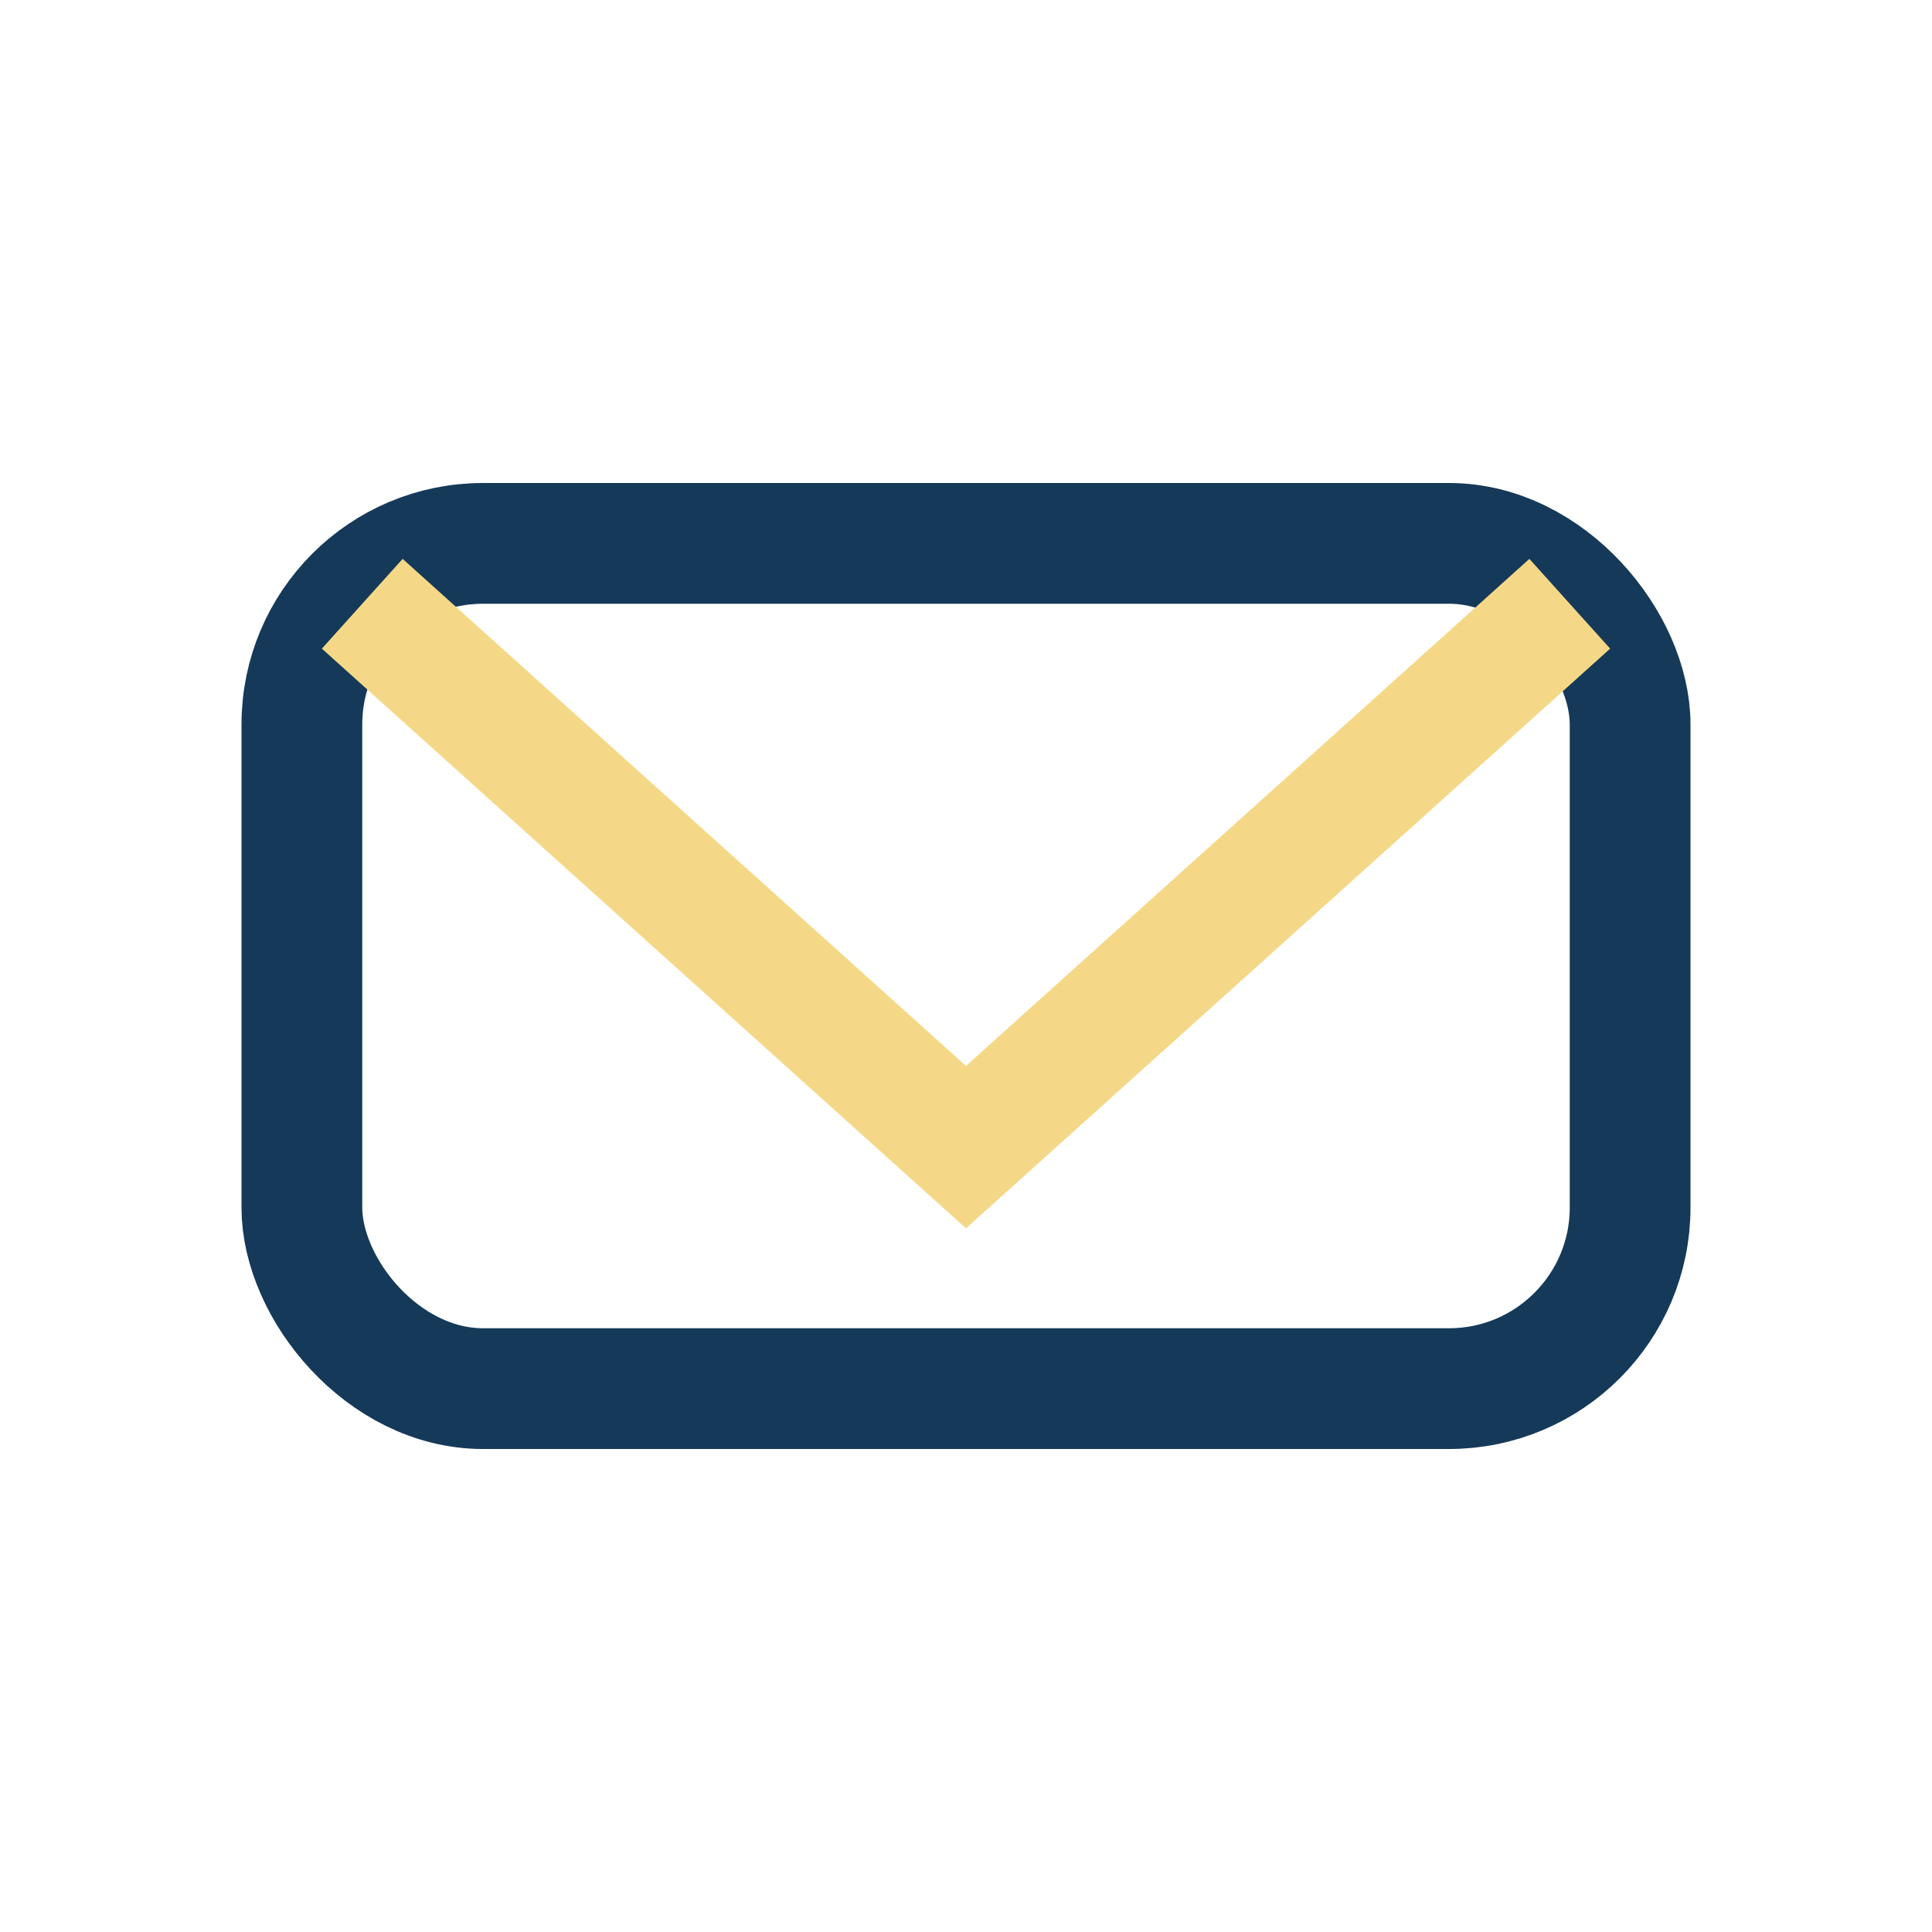 <?xml version="1.0" encoding="UTF-8"?>
<svg xmlns="http://www.w3.org/2000/svg" width="32" height="32" viewBox="0 0 32 32"><rect x="5" y="9" width="22" height="14" rx="3" fill="none" stroke="#153959" stroke-width="2"/><path d="M6 10l10 9 10-9" fill="none" stroke="#F5D887" stroke-width="2"/></svg>